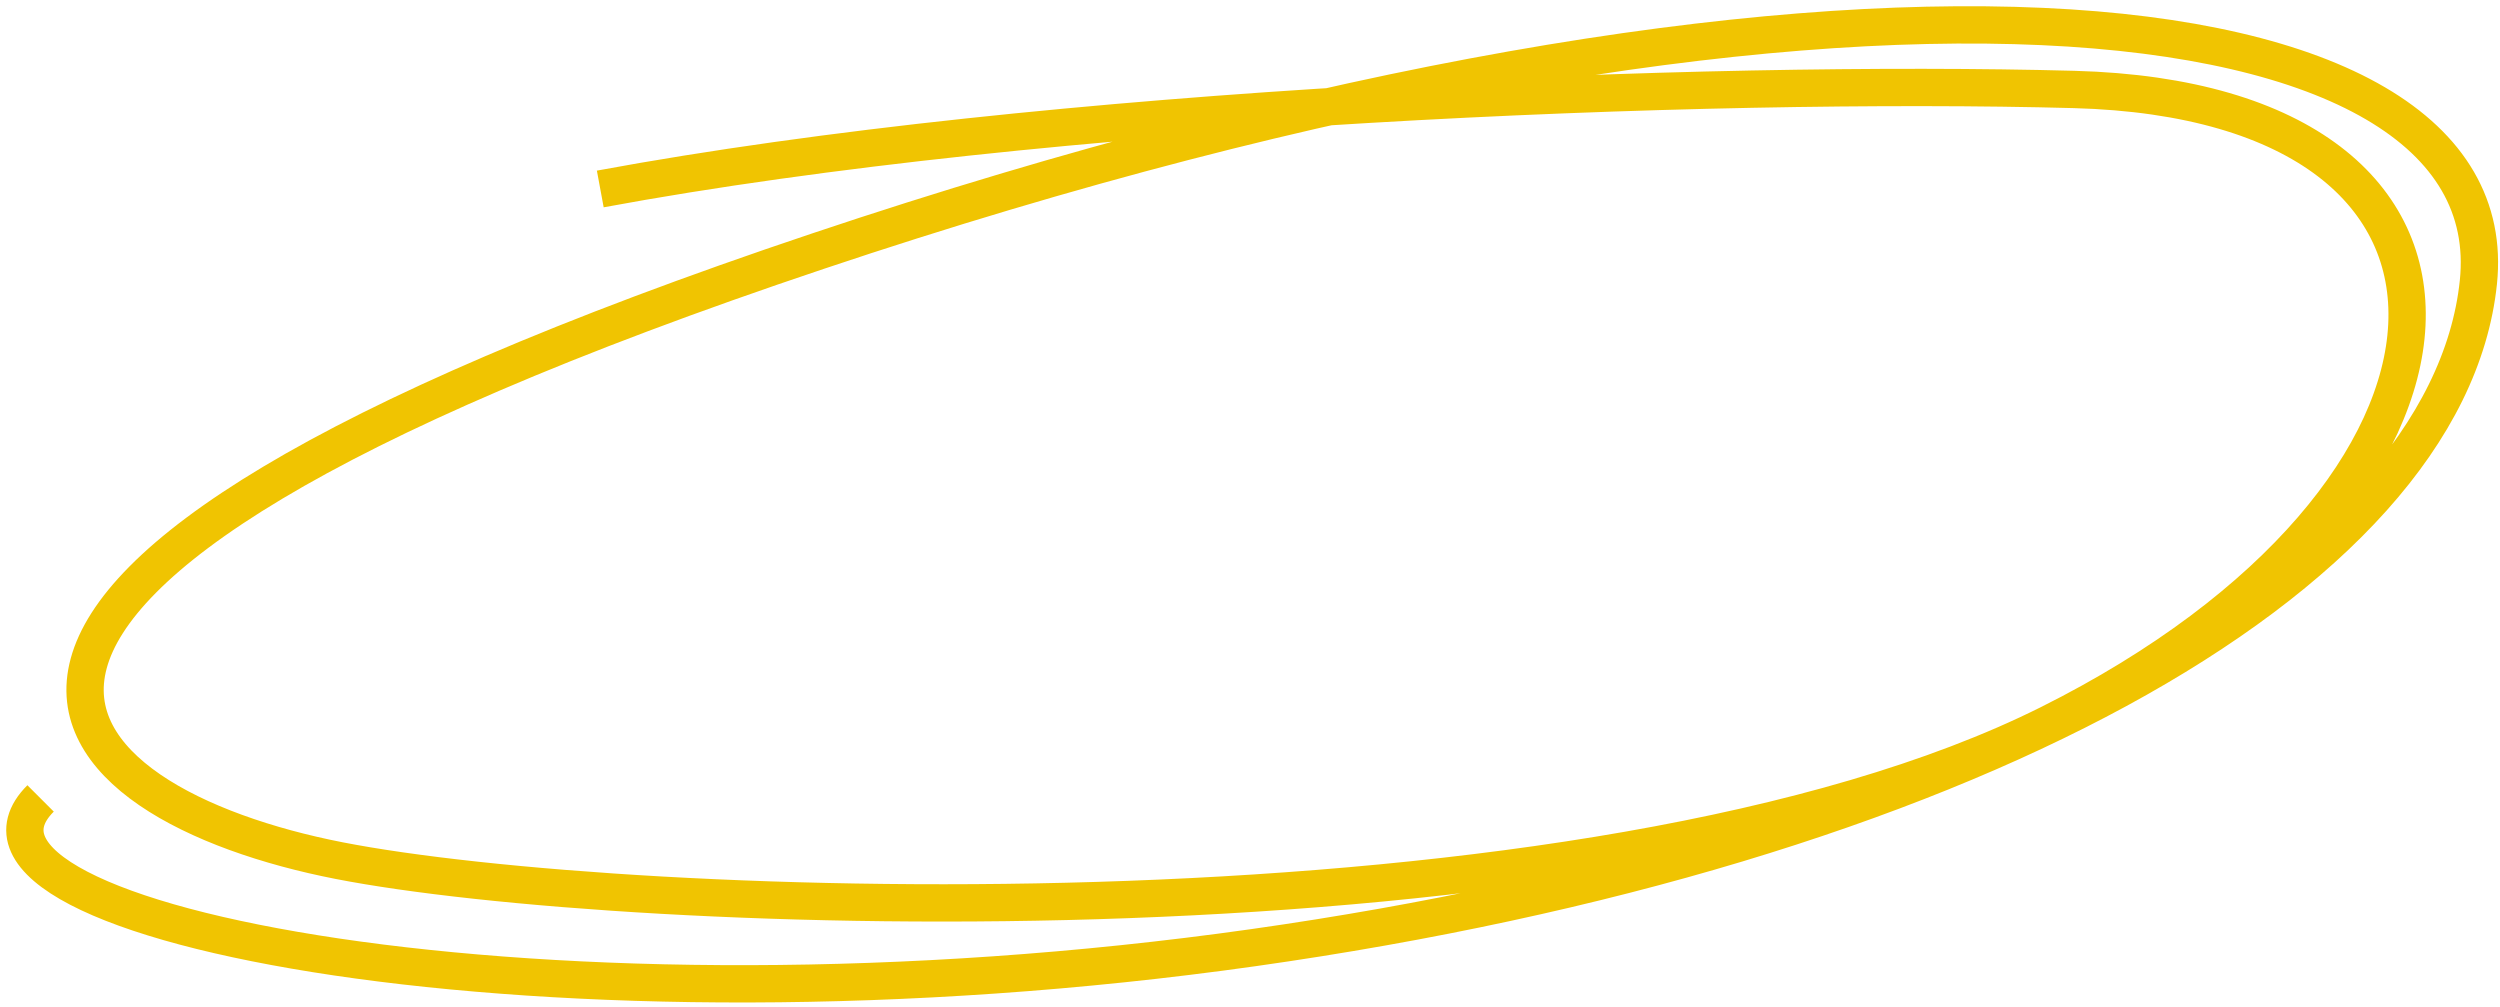 <?xml version="1.0" encoding="UTF-8"?> <svg xmlns="http://www.w3.org/2000/svg" width="201" height="81" viewBox="0 0 201 81" fill="none"> <path d="M48.262 15.193C84.262 8.526 137.162 6.393 166.762 7.193C203.762 8.193 201.762 39.693 164.762 58.193C127.762 76.693 50.262 73.693 27.262 69.193C4.262 64.693 -16.238 47.693 65.762 20.193C147.762 -7.307 201.762 -1.307 199.262 22.693C196.762 46.693 157.262 68.193 100.762 76.193C44.262 84.193 -6.738 74.193 3.262 64.193" stroke="#F0C401" stroke-width="3"></path> </svg> 